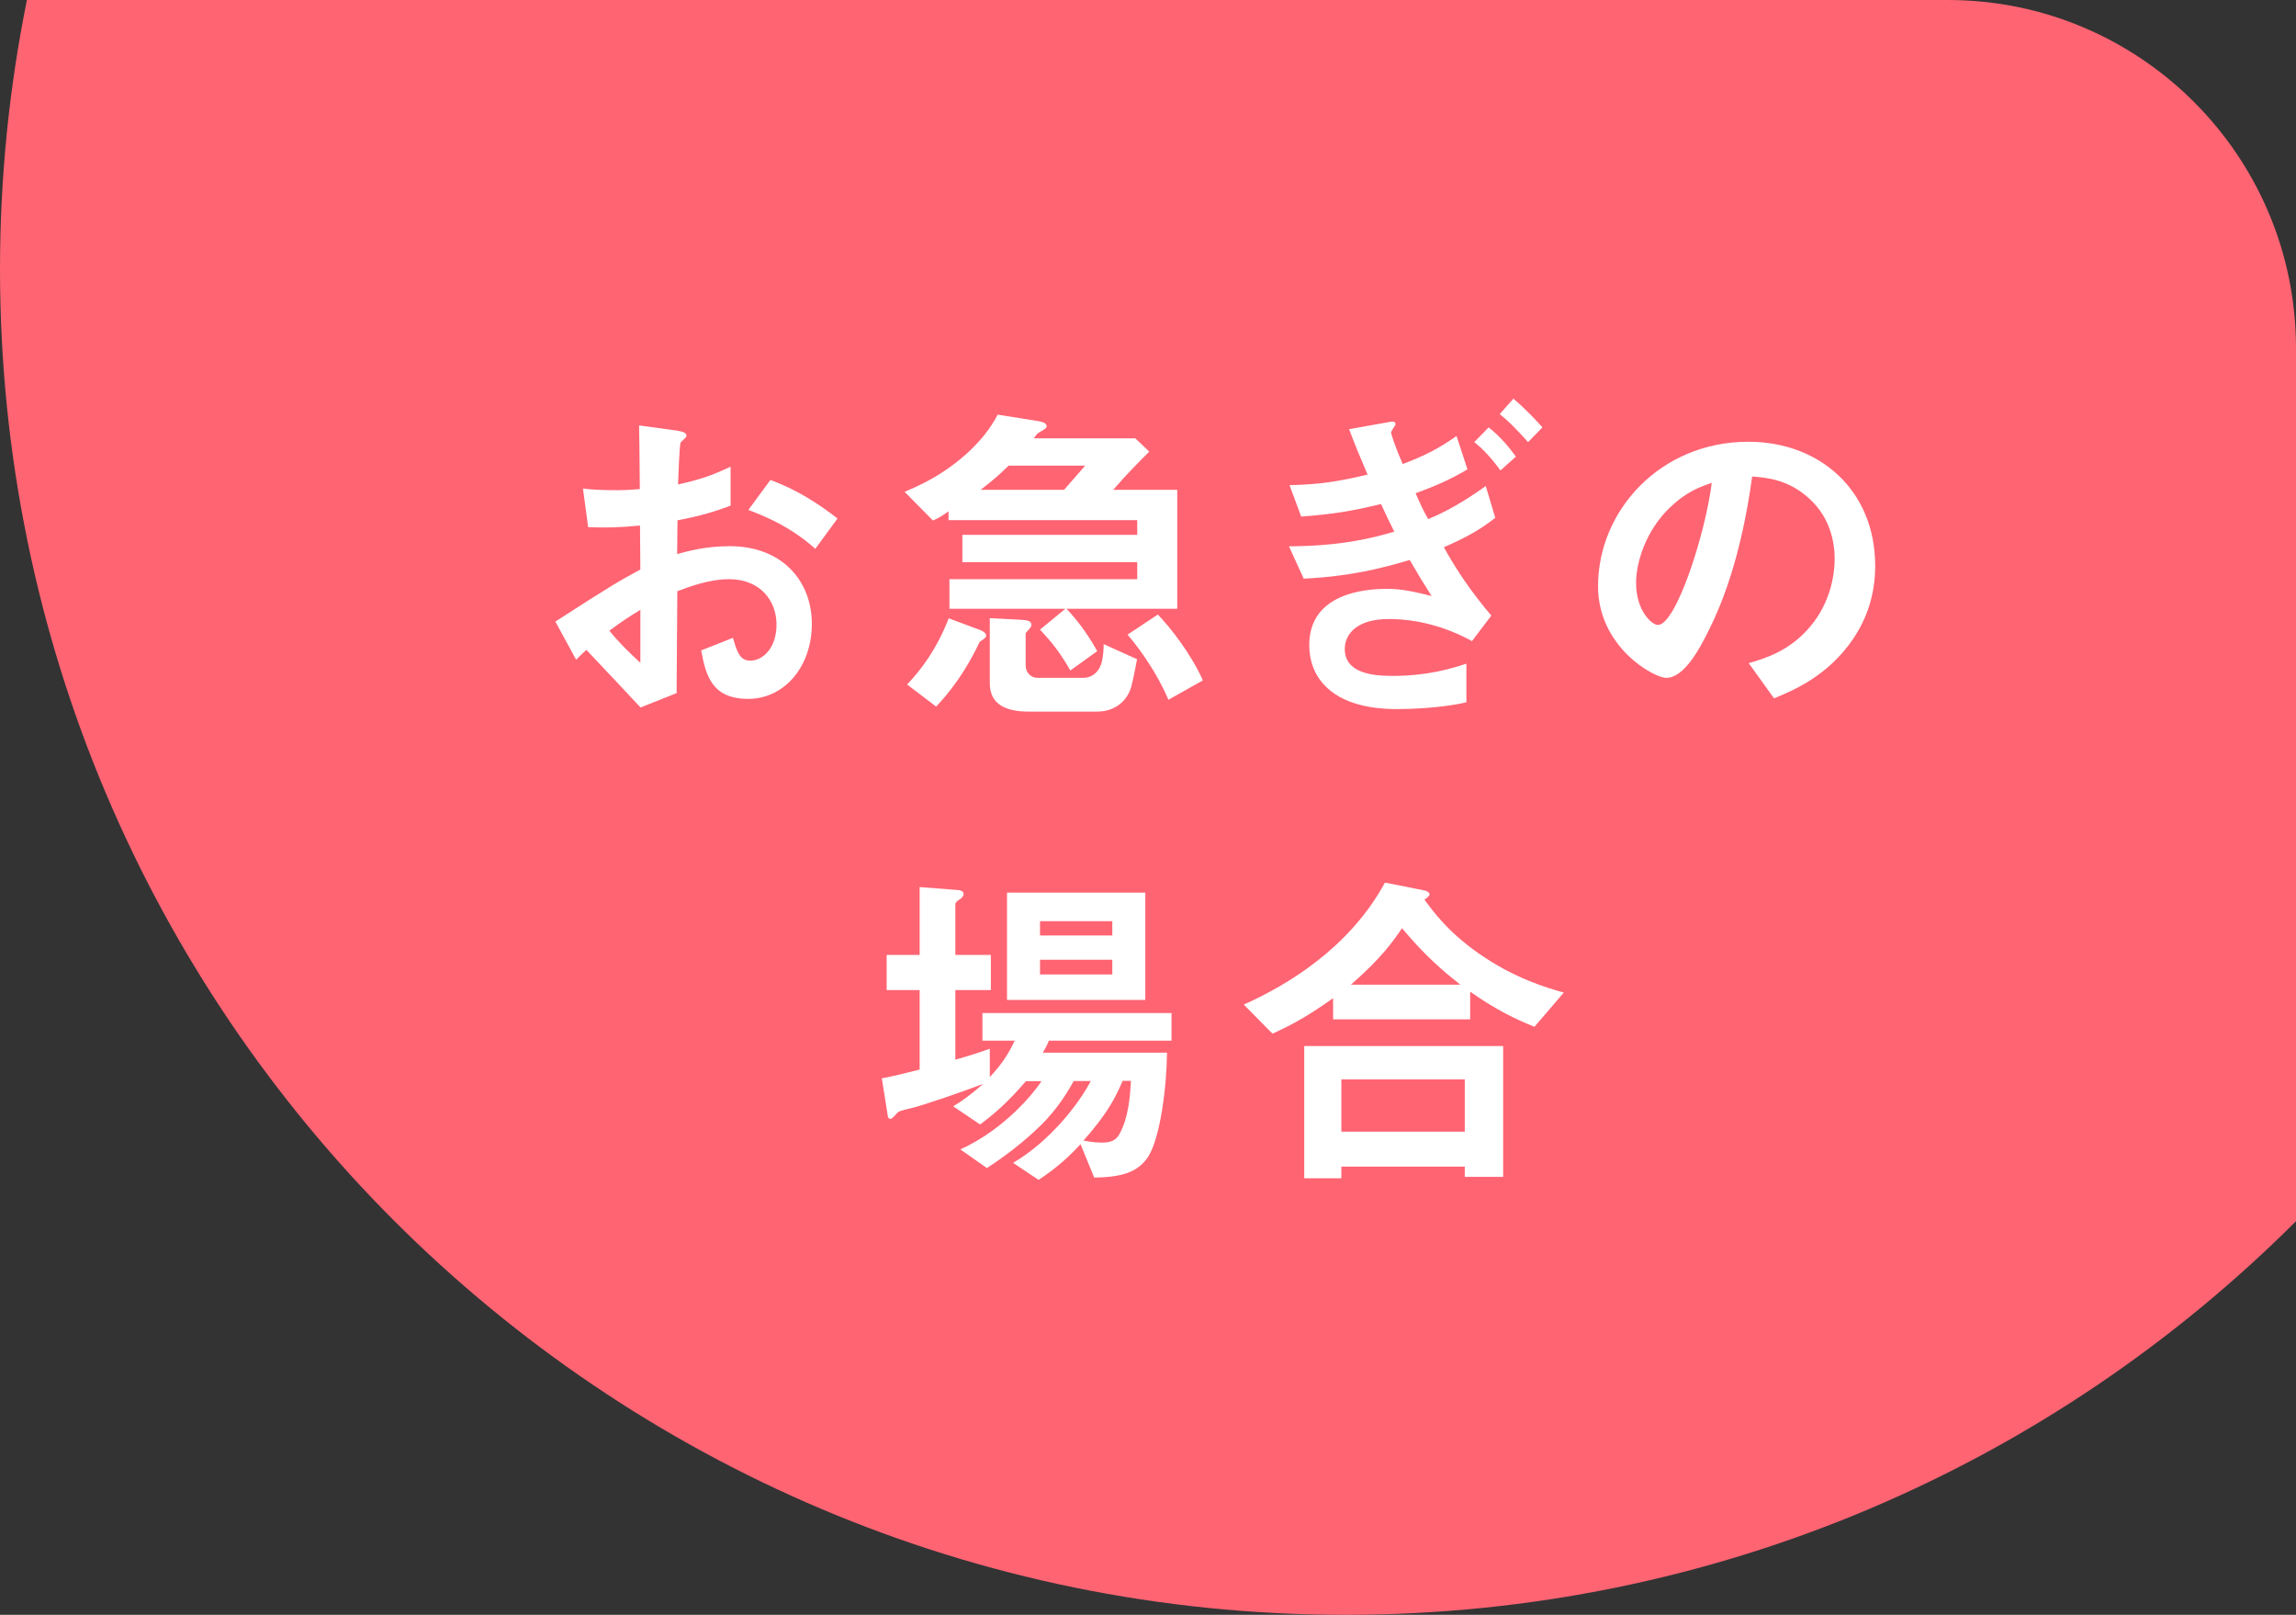 <?xml version="1.0" encoding="UTF-8"?><svg xmlns="http://www.w3.org/2000/svg" width="128" height="90" viewBox="0 0 128 90"><rect x="0" y="0" width="128" height="90" fill="#333333" stroke="none"/><defs><style>.d{fill:#fff;}.e{fill:#ff6473;}</style></defs><g id="a"/><g id="b"><g id="c"><g><path class="e" d="M108.59,0H1.5C.52,4.85,0,9.86,0,15,0,56.42,33.58,90,75,90c20.69,0,39.43-8.38,53-21.94V19.41c0-10.72-8.69-19.41-19.41-19.41Z"/><g><path class="d" d="M30.95,34.65c3.12-2.01,3.48-2.22,4.75-2.91l-.02-2.45c-1.14,.11-1.82,.13-2.89,.09l-.29-2.15c.53,.06,.99,.09,1.86,.09,.48,0,.76-.02,1.31-.06-.02-2.15-.02-2.32-.04-3.55l2.11,.29c.53,.08,.53,.21,.53,.3,0,.08-.29,.3-.32,.36-.08,.11-.13,1.98-.15,2.34,1.22-.27,1.86-.49,2.93-.99v2.17c-1.2,.46-2.09,.65-2.96,.82l-.02,1.88c.55-.15,1.58-.44,2.93-.44,2.94,0,4.58,1.96,4.58,4.33s-1.52,4.18-3.55,4.18-2.36-1.31-2.62-2.7l1.77-.7c.23,.78,.38,1.27,.97,1.27,.68,0,1.46-.68,1.46-2.01s-.91-2.53-2.64-2.53c-1.12,0-2.22,.42-2.89,.67-.02,3.02-.02,3.36-.04,5.68l-2.01,.8c-.82-.87-1.29-1.39-3.02-3.21-.27,.25-.3,.27-.57,.55l-1.16-2.13Zm4.75-.66c-.53,.32-.93,.57-1.73,1.16,.61,.76,1.39,1.48,1.73,1.79v-2.94Zm9.76-3.4c-.85-.74-1.84-1.46-3.74-2.17l1.23-1.67c1.56,.57,2.81,1.42,3.74,2.15l-1.24,1.69Z"/><path class="d" d="M59.46,33.93c.53,.57,1.08,1.24,1.71,2.36l-1.5,1.08c-.57-1.01-1.08-1.63-1.69-2.28l1.41-1.16h-6.46v-1.65h10.47v-.95h-9.75v-1.52h9.75v-.82h-10.52v-.49c-.47,.32-.53,.36-.87,.51l-1.58-1.6c.68-.29,2.15-.89,3.65-2.3,.61-.59,1.14-1.23,1.54-2l2.26,.36c.21,.04,.47,.09,.47,.29,0,.09-.09,.15-.3,.27s-.23,.13-.42,.4h5.66l.78,.74c-.57,.57-1.31,1.31-2.01,2.13h3.57v6.63h-6.16Zm-4.84,1.84c-.48,.99-1.16,2.26-2.43,3.61l-1.62-1.23c.78-.82,1.65-1.96,2.32-3.69l1.69,.63c.08,.02,.4,.15,.4,.34,0,.13-.27,.27-.36,.34Zm1.61-9.82c-.42,.42-.8,.76-1.56,1.35h4.65c.19-.21,.61-.7,1.18-1.35h-4.27Zm6.86,12.23c-.21,.91-.97,1.48-1.92,1.48h-3.82c-1.24,0-2.17-.38-2.17-1.58v-3.63l1.69,.09c.44,.02,.63,.08,.63,.29,0,.08-.04,.13-.09,.19-.02,.04-.23,.25-.23,.27v1.82c0,.3,.23,.67,.67,.67h2.54c.48,0,.99-.34,1.08-1.14,.02-.09,.06-.42,.06-.74l1.86,.84c-.06,.3-.13,.72-.3,1.44Zm2.05,.82c-.61-1.44-1.56-2.79-2.28-3.63l1.69-1.12c.74,.78,1.84,2.18,2.51,3.67l-1.92,1.08Z"/><path class="d" d="M80.5,30.51c.67,1.22,1.54,2.51,2.64,3.8l-1.08,1.42c-1.42-.78-3.02-1.23-4.64-1.23-1.75,0-2.45,.82-2.45,1.67,0,1.35,1.56,1.5,2.64,1.5,1.99,0,3.27-.4,4.14-.68v2.15c-1.41,.34-3.34,.38-3.84,.38-.61,0-2.49-.02-3.72-1.01-.99-.78-1.2-1.82-1.2-2.56,0-2.89,3.13-3.13,4.29-3.13,.42,0,1.01,0,2.53,.4-.49-.78-.74-1.18-1.22-2.01-1.61,.47-3.27,.91-5.91,1.04l-.82-1.8c1.29-.02,3.36-.06,5.87-.82-.25-.49-.44-.89-.74-1.54-1.63,.4-2.7,.57-4.45,.7l-.65-1.75c1.71-.04,2.75-.21,4.35-.59-.44-1.03-.67-1.58-1.03-2.53l2.13-.38c.15-.02,.46-.13,.46,.11,0,.06-.25,.36-.25,.46,0,.08,.29,.95,.65,1.75,1.14-.42,2.03-.87,3-1.56l.61,1.86c-1.1,.65-1.92,.97-2.89,1.33,.32,.74,.47,1.04,.7,1.44,1.33-.53,2.62-1.42,3.21-1.84l.53,1.77c-.84,.65-1.54,1.06-2.89,1.65Zm3.15-4.29c-.27-.36-.76-1.03-1.46-1.58l.8-.82c.63,.49,1.14,1.1,1.52,1.63l-.85,.76Zm1.54-1.58c-.32-.34-.89-1.01-1.58-1.56l.76-.86c.7,.59,1.33,1.27,1.62,1.6l-.8,.82Z"/><path class="d" d="M103.33,35.58c-1.42,2.11-3.4,2.92-4.43,3.34l-1.41-1.96c.85-.25,2.26-.65,3.42-2.03,1.16-1.37,1.37-2.94,1.37-3.78,0-1.04-.3-2.32-1.37-3.32-1.2-1.14-2.53-1.22-3.23-1.27-.61,4.52-1.73,7.18-2.36,8.45-.57,1.18-1.44,2.77-2.43,2.77-.68,0-3.8-1.71-3.8-5.11,0-4.22,3.48-8.05,8.38-8.05,3.95,0,7.07,2.68,7.07,6.92,0,1.67-.51,3-1.22,4.05Zm-10.22-7.31c-1.35,1.29-1.9,3.06-1.9,4.22,0,1.54,.87,2.34,1.22,2.34,.99,0,2.62-4.96,3-7.92-.55,.19-1.41,.47-2.32,1.37Z"/><path class="d" d="M58.48,57.99c-.09,.23-.23,.49-.34,.68h6.92c-.02,1.94-.38,4.73-1.04,5.78-.57,.89-1.5,1.16-3.02,1.18l-.76-1.86c-.55,.59-1.22,1.25-2.34,1.99l-1.42-.95c2.07-1.22,3.65-3.27,4.33-4.56h-.95c-.27,.47-.84,1.5-1.86,2.49-.91,.89-1.92,1.67-2.98,2.36l-1.48-1.04c2.51-1.14,4.14-3.21,4.52-3.8h-.87c-.97,1.14-1.73,1.8-2.55,2.41l-1.5-1.01c.53-.32,.93-.61,1.67-1.25-1.29,.49-3.38,1.2-3.93,1.33-.7,.17-.78,.19-.89,.32-.21,.23-.27,.3-.36,.3-.04,0-.11-.04-.13-.13l-.34-2.13c.61-.11,1.44-.32,2.11-.49v-4.43h-1.84v-1.96h1.84v-3.78l2.2,.17c.11,.02,.25,.08,.25,.21s-.09,.21-.21,.3c-.09,.06-.25,.15-.25,.29v2.81h1.98v1.96h-1.98v3.88c.67-.19,1.29-.38,1.92-.61v1.58c.67-.72,1.01-1.24,1.39-2.03h-1.8v-1.54h10.54v1.54h-6.8Zm-2.34-2.26v-5.98h7.71v5.98h-7.71Zm5.87-4.39h-4.03v.8h4.03v-.8Zm0,2.15h-4.03v.82h4.03v-.82Zm.57,6.76c-.34,.8-.78,1.75-2.18,3.32,.55,.11,.95,.11,1.03,.11,.49,0,.8-.11,1.01-.53,.46-.89,.55-1.9,.61-2.91h-.46Z"/><path class="d" d="M85.55,57.23c-1.2-.49-2.17-.97-3.59-1.96v1.54h-7.64v-1.18c-1.71,1.23-2.72,1.67-3.38,1.98l-1.6-1.62c2.41-1.08,5.89-3.15,7.87-6.8l2.22,.44c.17,.04,.27,.15,.27,.21,0,.08-.17,.23-.29,.3,.44,.59,1.25,1.75,3,2.98,2.01,1.41,3.84,1.94,4.77,2.2l-1.63,1.9Zm-3.89,8.36v-.57h-6.88v.65h-2.07v-7.37h11.09v7.29h-2.15Zm0-5.43h-6.88v2.91h6.88v-2.91Zm-3.5-8.43c-.44,.65-1.1,1.63-2.85,3.15h6.1c-.95-.76-1.92-1.56-3.25-3.15Z"/></g></g></g></g></svg>